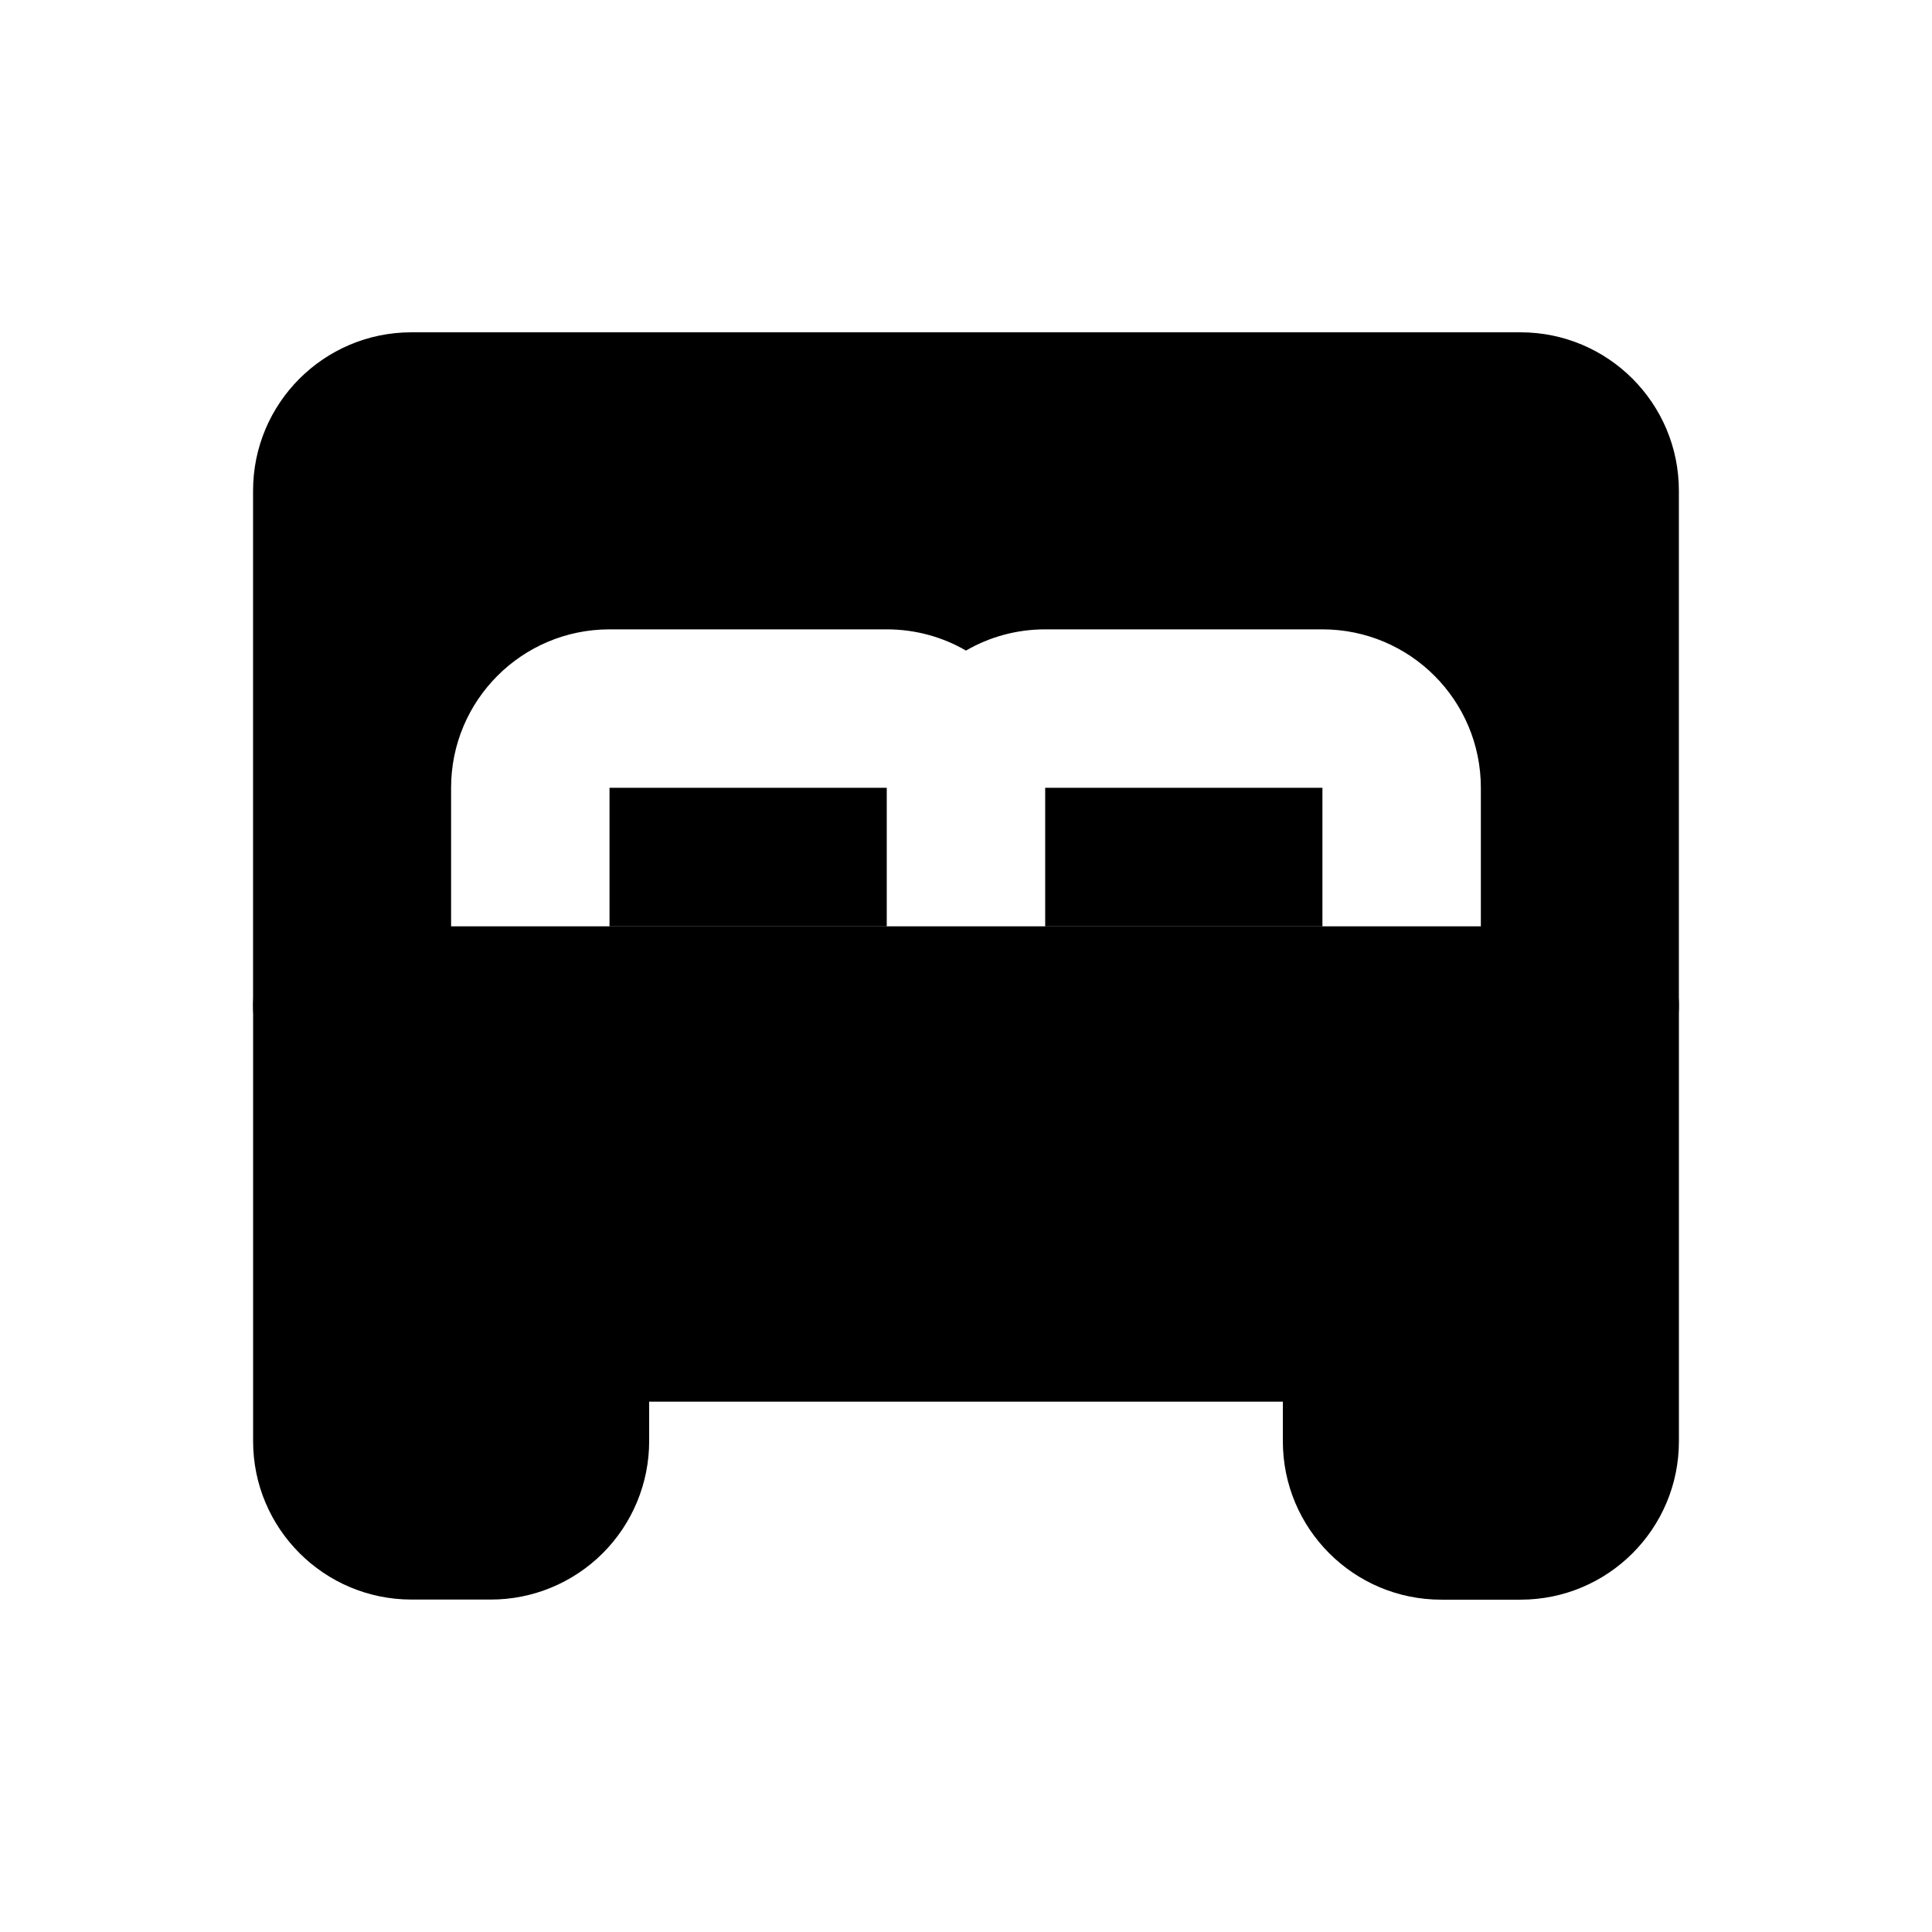 <?xml version="1.0" encoding="UTF-8"?>
<!-- Uploaded to: ICON Repo, www.svgrepo.com, Generator: ICON Repo Mixer Tools -->
<svg fill="#000000" width="800px" height="800px" version="1.1" viewBox="144 144 512 512" xmlns="http://www.w3.org/2000/svg">
 <g fill-rule="evenodd">
  <path d="m515.45 431.49h52.48c11.586 0 20.992-9.406 20.992-20.992v-136.45c0-23.195-18.789-41.984-41.984-41.984h-293.89c-23.195 0-41.984 18.789-41.984 41.984v136.45c0 11.586 9.406 20.992 20.992 20.992h52.48c-11.586 0-20.992-9.406-20.992-20.992v-57.727c0-23.195 18.789-41.984 41.984-41.984h73.473c7.641 0 14.82 2.035 20.992 5.625 6.172-3.59 13.352-5.625 20.992-5.625h73.473c23.195 0 41.984 18.789 41.984 41.984v57.727c0 11.586-9.406 20.992-20.992 20.992zm-136.45-78.719v36.734h-73.473v-36.734zm41.984 0h73.473v36.734h-73.473z"/>
  <path d="m316.03 515.45h167.94v10.496c0 23.195 18.789 41.984 41.984 41.984h20.992c23.195 0 41.984-18.789 41.984-41.984v-115.46c0-11.586-9.406-20.992-20.992-20.992h-335.87c-11.586 0-20.992 9.406-20.992 20.992v115.43c0 23.176 18.789 41.965 41.965 41.984h20.992c11.125 0.02 21.812-4.41 29.703-12.281 7.871-7.871 12.301-18.559 12.301-29.703v-10.477z"/>
 </g>
</svg>